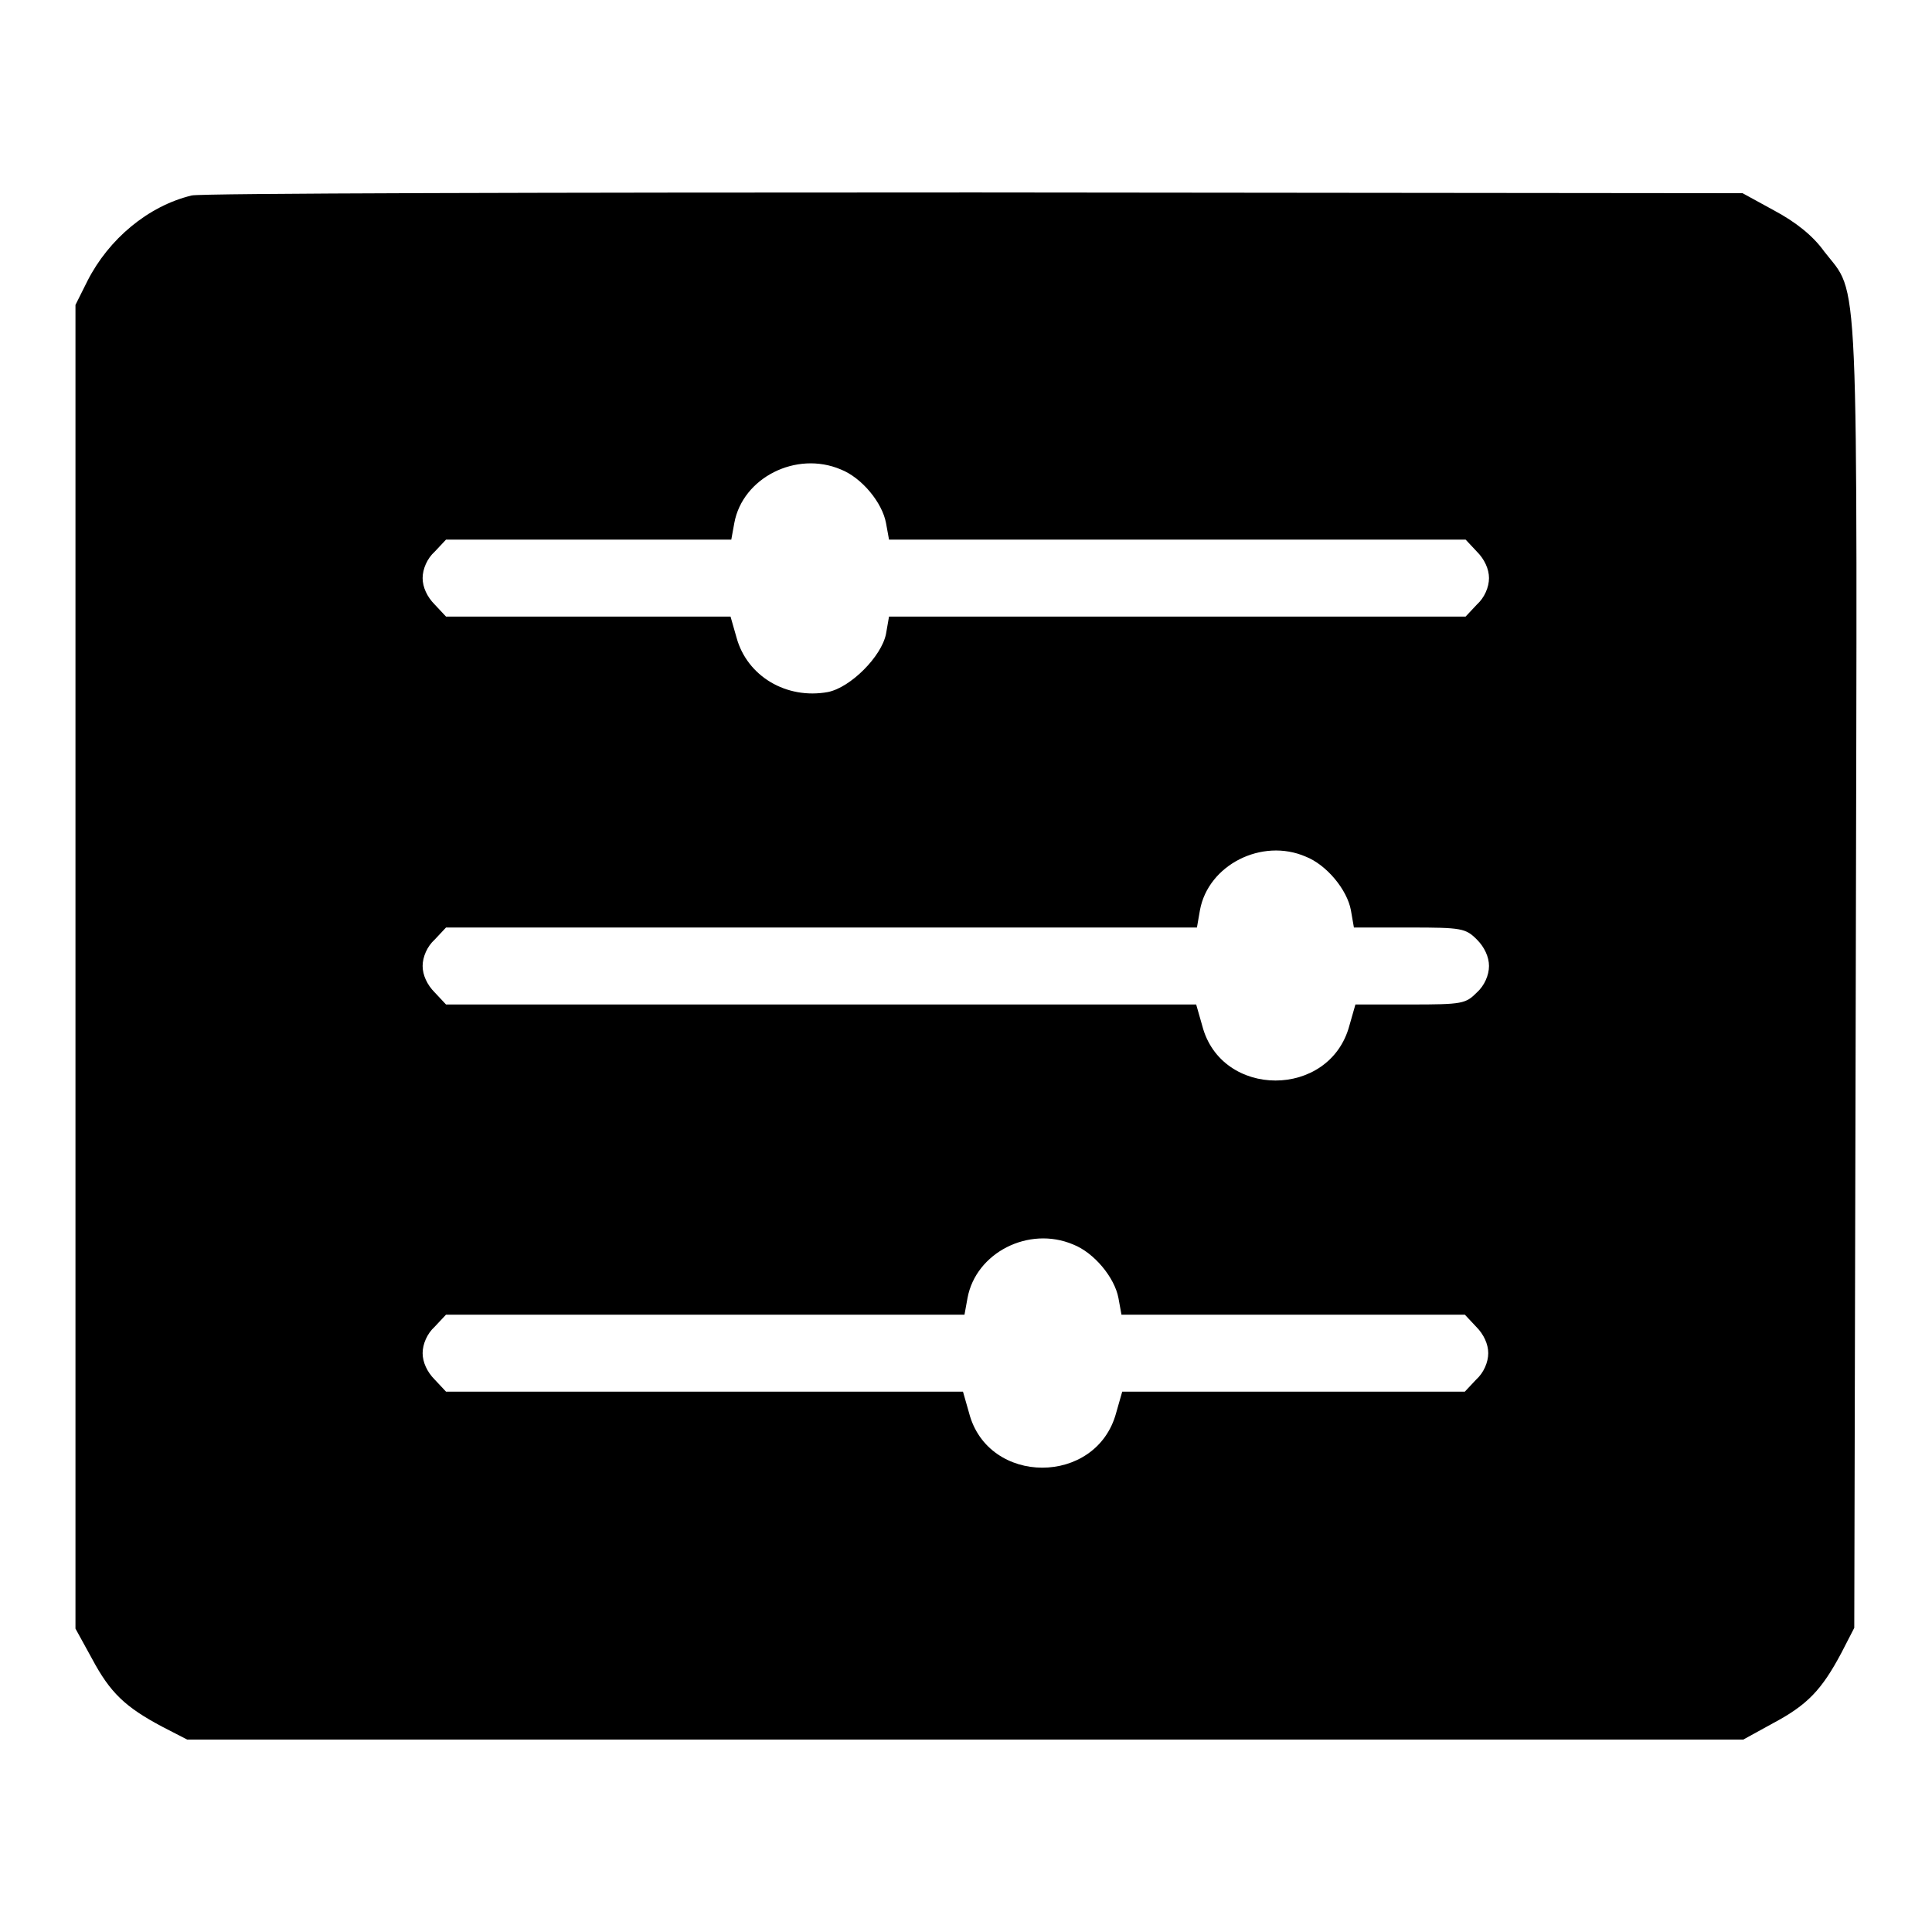 <?xml version="1.0" encoding="utf-8"?>
<!-- Svg Vector Icons : http://www.onlinewebfonts.com/icon -->
<!DOCTYPE svg PUBLIC "-//W3C//DTD SVG 1.1//EN" "http://www.w3.org/Graphics/SVG/1.1/DTD/svg11.dtd">
<svg version="1.1" xmlns="http://www.w3.org/2000/svg" xmlns:xlink="http://www.w3.org/1999/xlink" x="0px" y="0px" viewBox="0 0 256 256" enable-background="new 0 0 256 256" xml:space="preserve">
<g><g><g><path fill="#000000" d="M25.4,25.9c-5.8,1.4-11,5.8-13.8,11.3L10,40.4v87.7v87.7l2.2,4c2.4,4.5,4.4,6.4,9.3,9l3.3,1.7h103.1H231l4-2.2c4.5-2.4,6.4-4.4,9-9.3l1.7-3.3l0.2-86.4c0.2-96.3,0.5-89.9-4.2-96c-1.5-2.1-3.8-3.9-6.6-5.4l-4.2-2.3l-101.8-0.1C73.1,25.5,26.5,25.6,25.4,25.9z M111.4,62.2c2.8,1.1,5.5,4.4,6,7.1l0.4,2.2h38.2h38.2l1.5,1.6c1,1,1.6,2.3,1.6,3.5c0,1.2-0.6,2.6-1.6,3.5l-1.5,1.6h-38.2h-38.2l-0.4,2.3c-0.6,3-4.7,7.1-7.7,7.7c-5.5,1-10.7-2.1-12.1-7.2l-0.8-2.8H77.9H59.1l-1.5-1.6c-1-1-1.6-2.3-1.6-3.5c0-1.2,0.6-2.6,1.6-3.5l1.5-1.6H78h18.9l0.4-2.2C98.4,63.3,105.5,59.7,111.4,62.2z M173,113.5c2.8,1.1,5.5,4.4,6,7.1l0.4,2.3h7.4c6.9,0,7.4,0.1,8.9,1.6c1,1,1.6,2.3,1.6,3.5s-0.6,2.6-1.6,3.5c-1.5,1.5-1.9,1.6-8.8,1.6h-7.3l-0.8,2.8c-2.6,9.7-17,9.7-19.5,0l-0.8-2.8h-49.7H59.1l-1.5-1.6c-1-1-1.6-2.3-1.6-3.5s0.6-2.6,1.6-3.5l1.5-1.6h49.7h49.8l0.4-2.3C160.1,114.6,167.2,111,173,113.5z M142.2,164.9c2.8,1.1,5.5,4.4,6,7.1l0.4,2.2h22.8h22.7l1.5,1.6c1,1,1.6,2.3,1.6,3.5c0,1.2-0.6,2.6-1.6,3.5l-1.5,1.6h-22.7h-22.7l-0.8,2.8c-2.6,9.7-17,9.7-19.5,0l-0.8-2.8H93.3H59.1l-1.5-1.6c-1-1-1.6-2.3-1.6-3.5c0-1.2,0.6-2.6,1.6-3.5l1.5-1.6h34.3h34.4l0.4-2.2C129.3,166,136.3,162.4,142.2,164.9z"/></g></g></g>
</svg>
